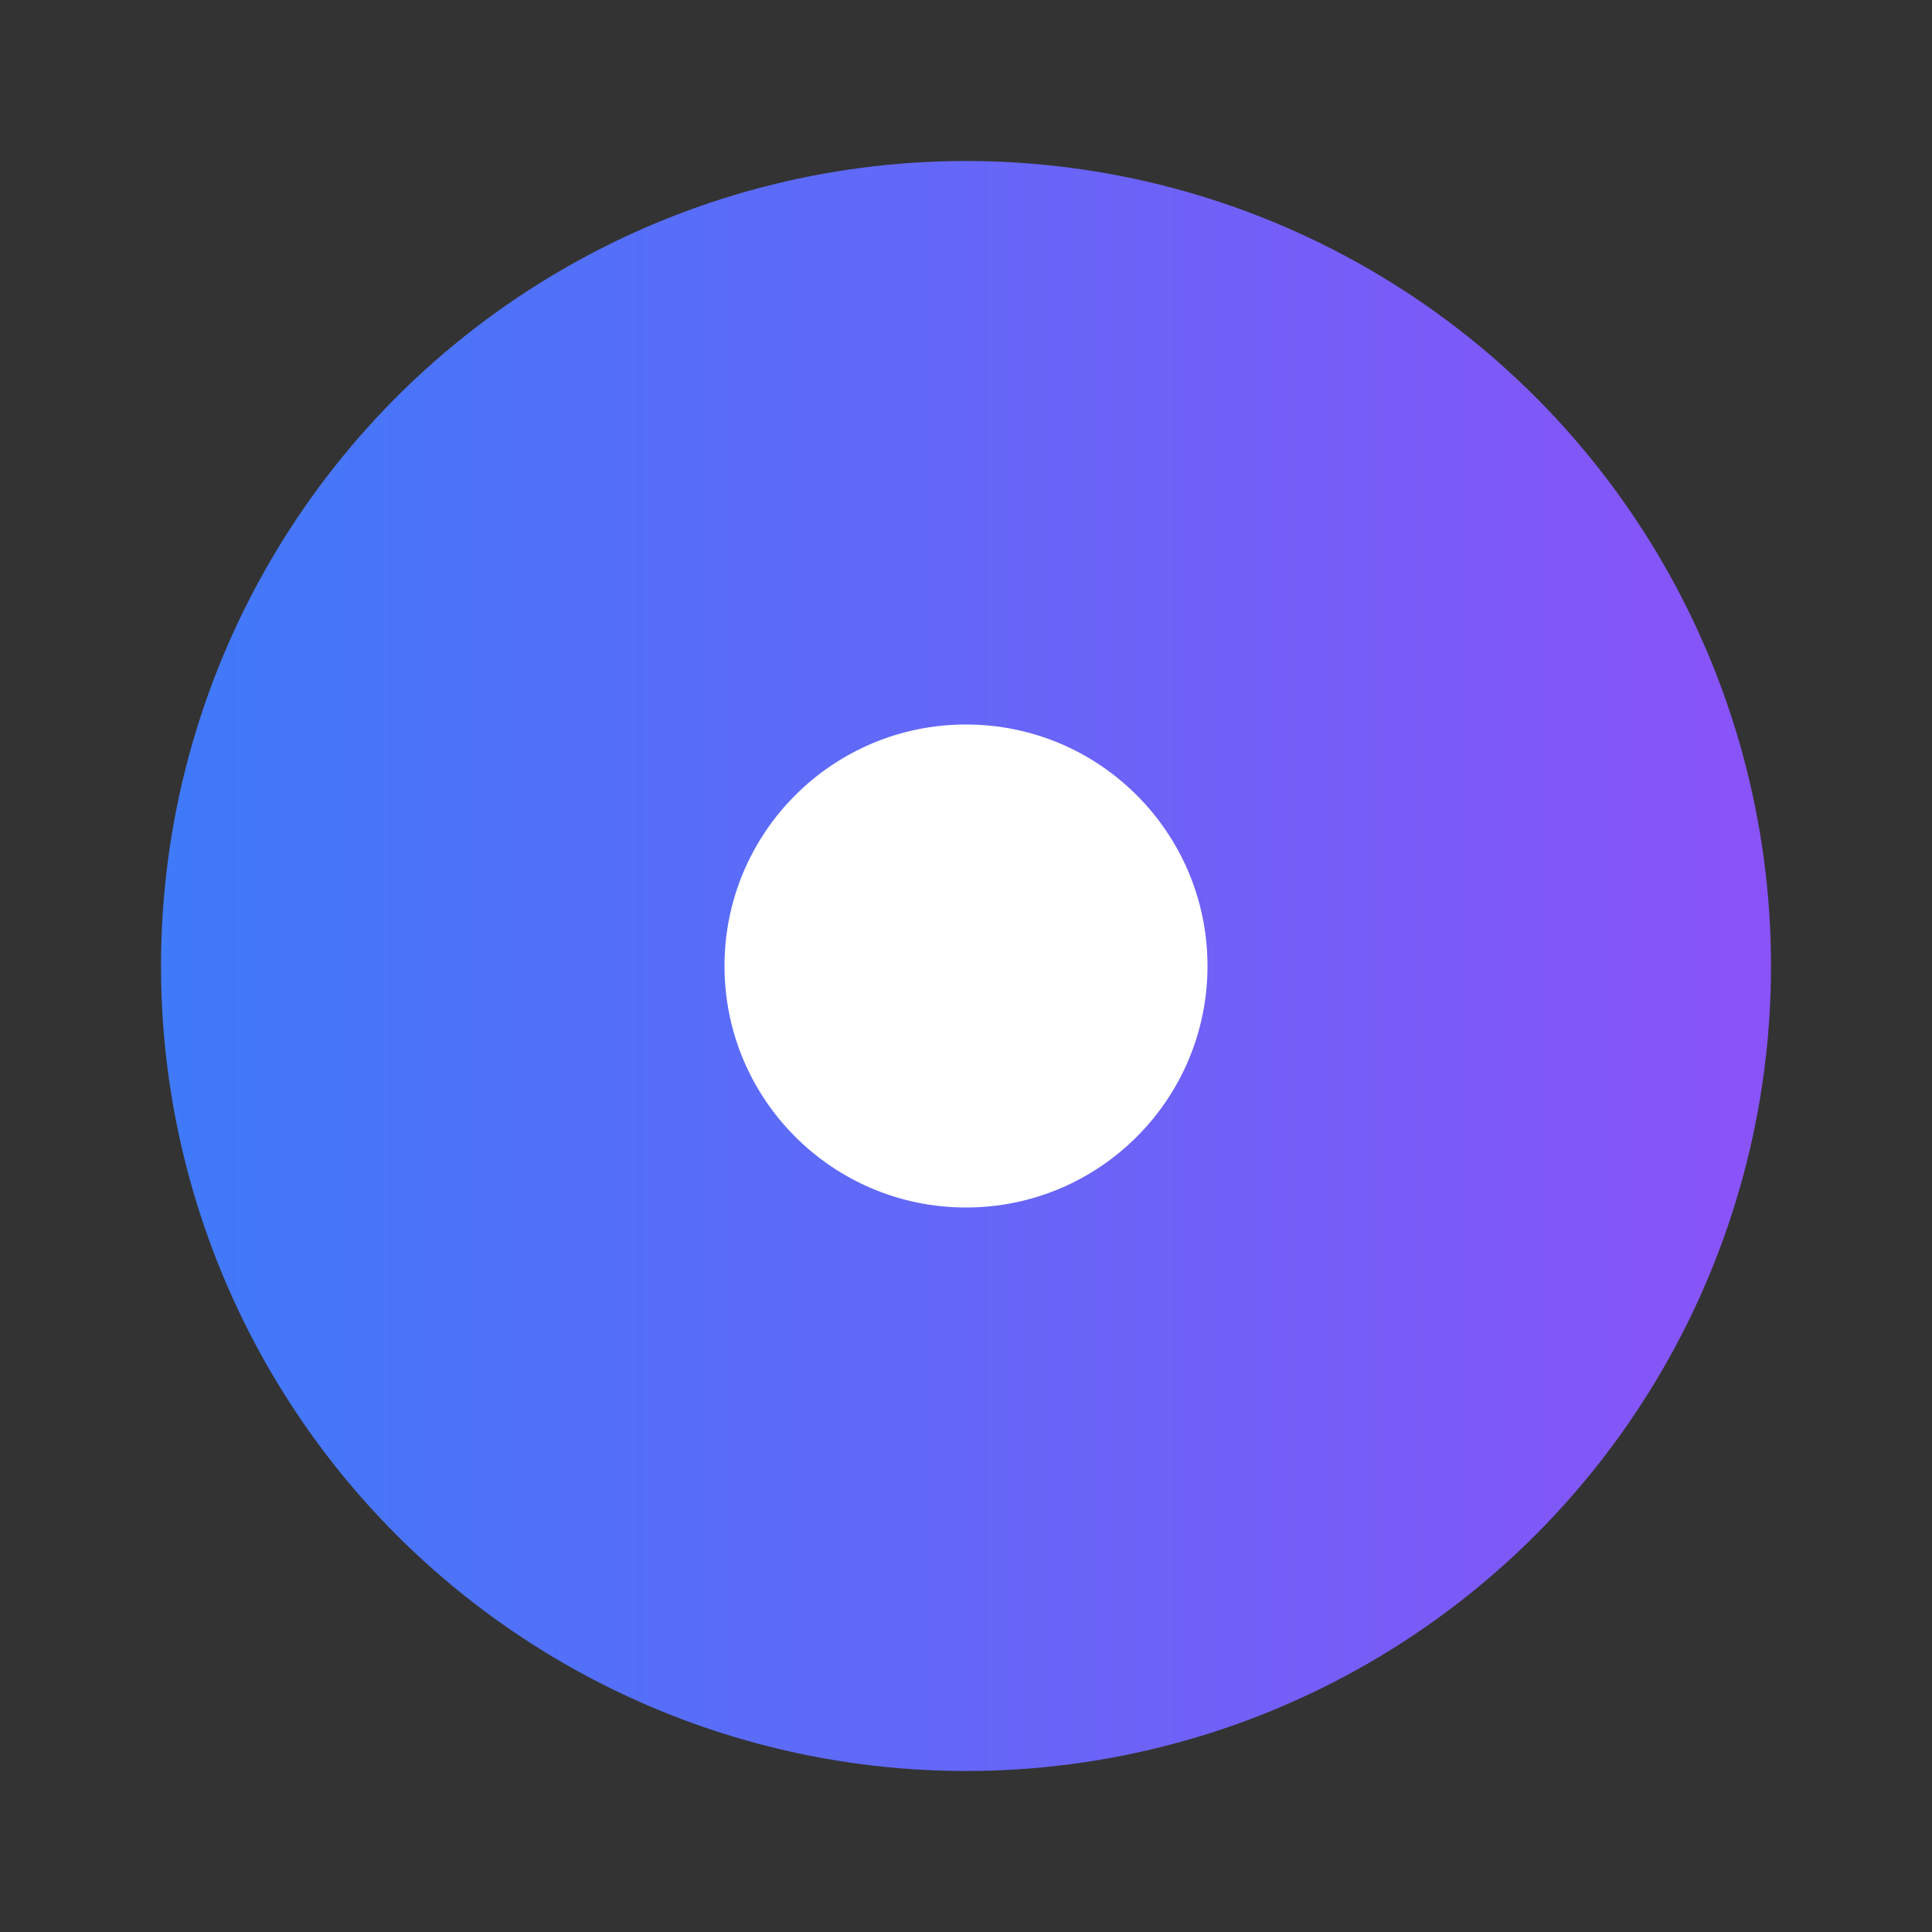 <svg width="24" height="24" viewBox="0 0 24 24" fill="none" xmlns="http://www.w3.org/2000/svg">
<rect x="0" y="0" width="24" height="24" fill="#333333" stroke="none"/>
<circle cx="12" cy="12" r="10" fill="url(#paint0_linear_4352_32349)"/>
<circle cx="12" cy="12" r="3" fill="white"/>
<defs>
<linearGradient id="paint0_linear_4352_32349" x1="2" y1="11.859" x2="22" y2="11.859" gradientUnits="userSpaceOnUse">
<stop stop-color="#3F7AF8"/>
<stop offset="1" stop-color="#8A53F7"/>
</linearGradient>
</defs>
</svg>
